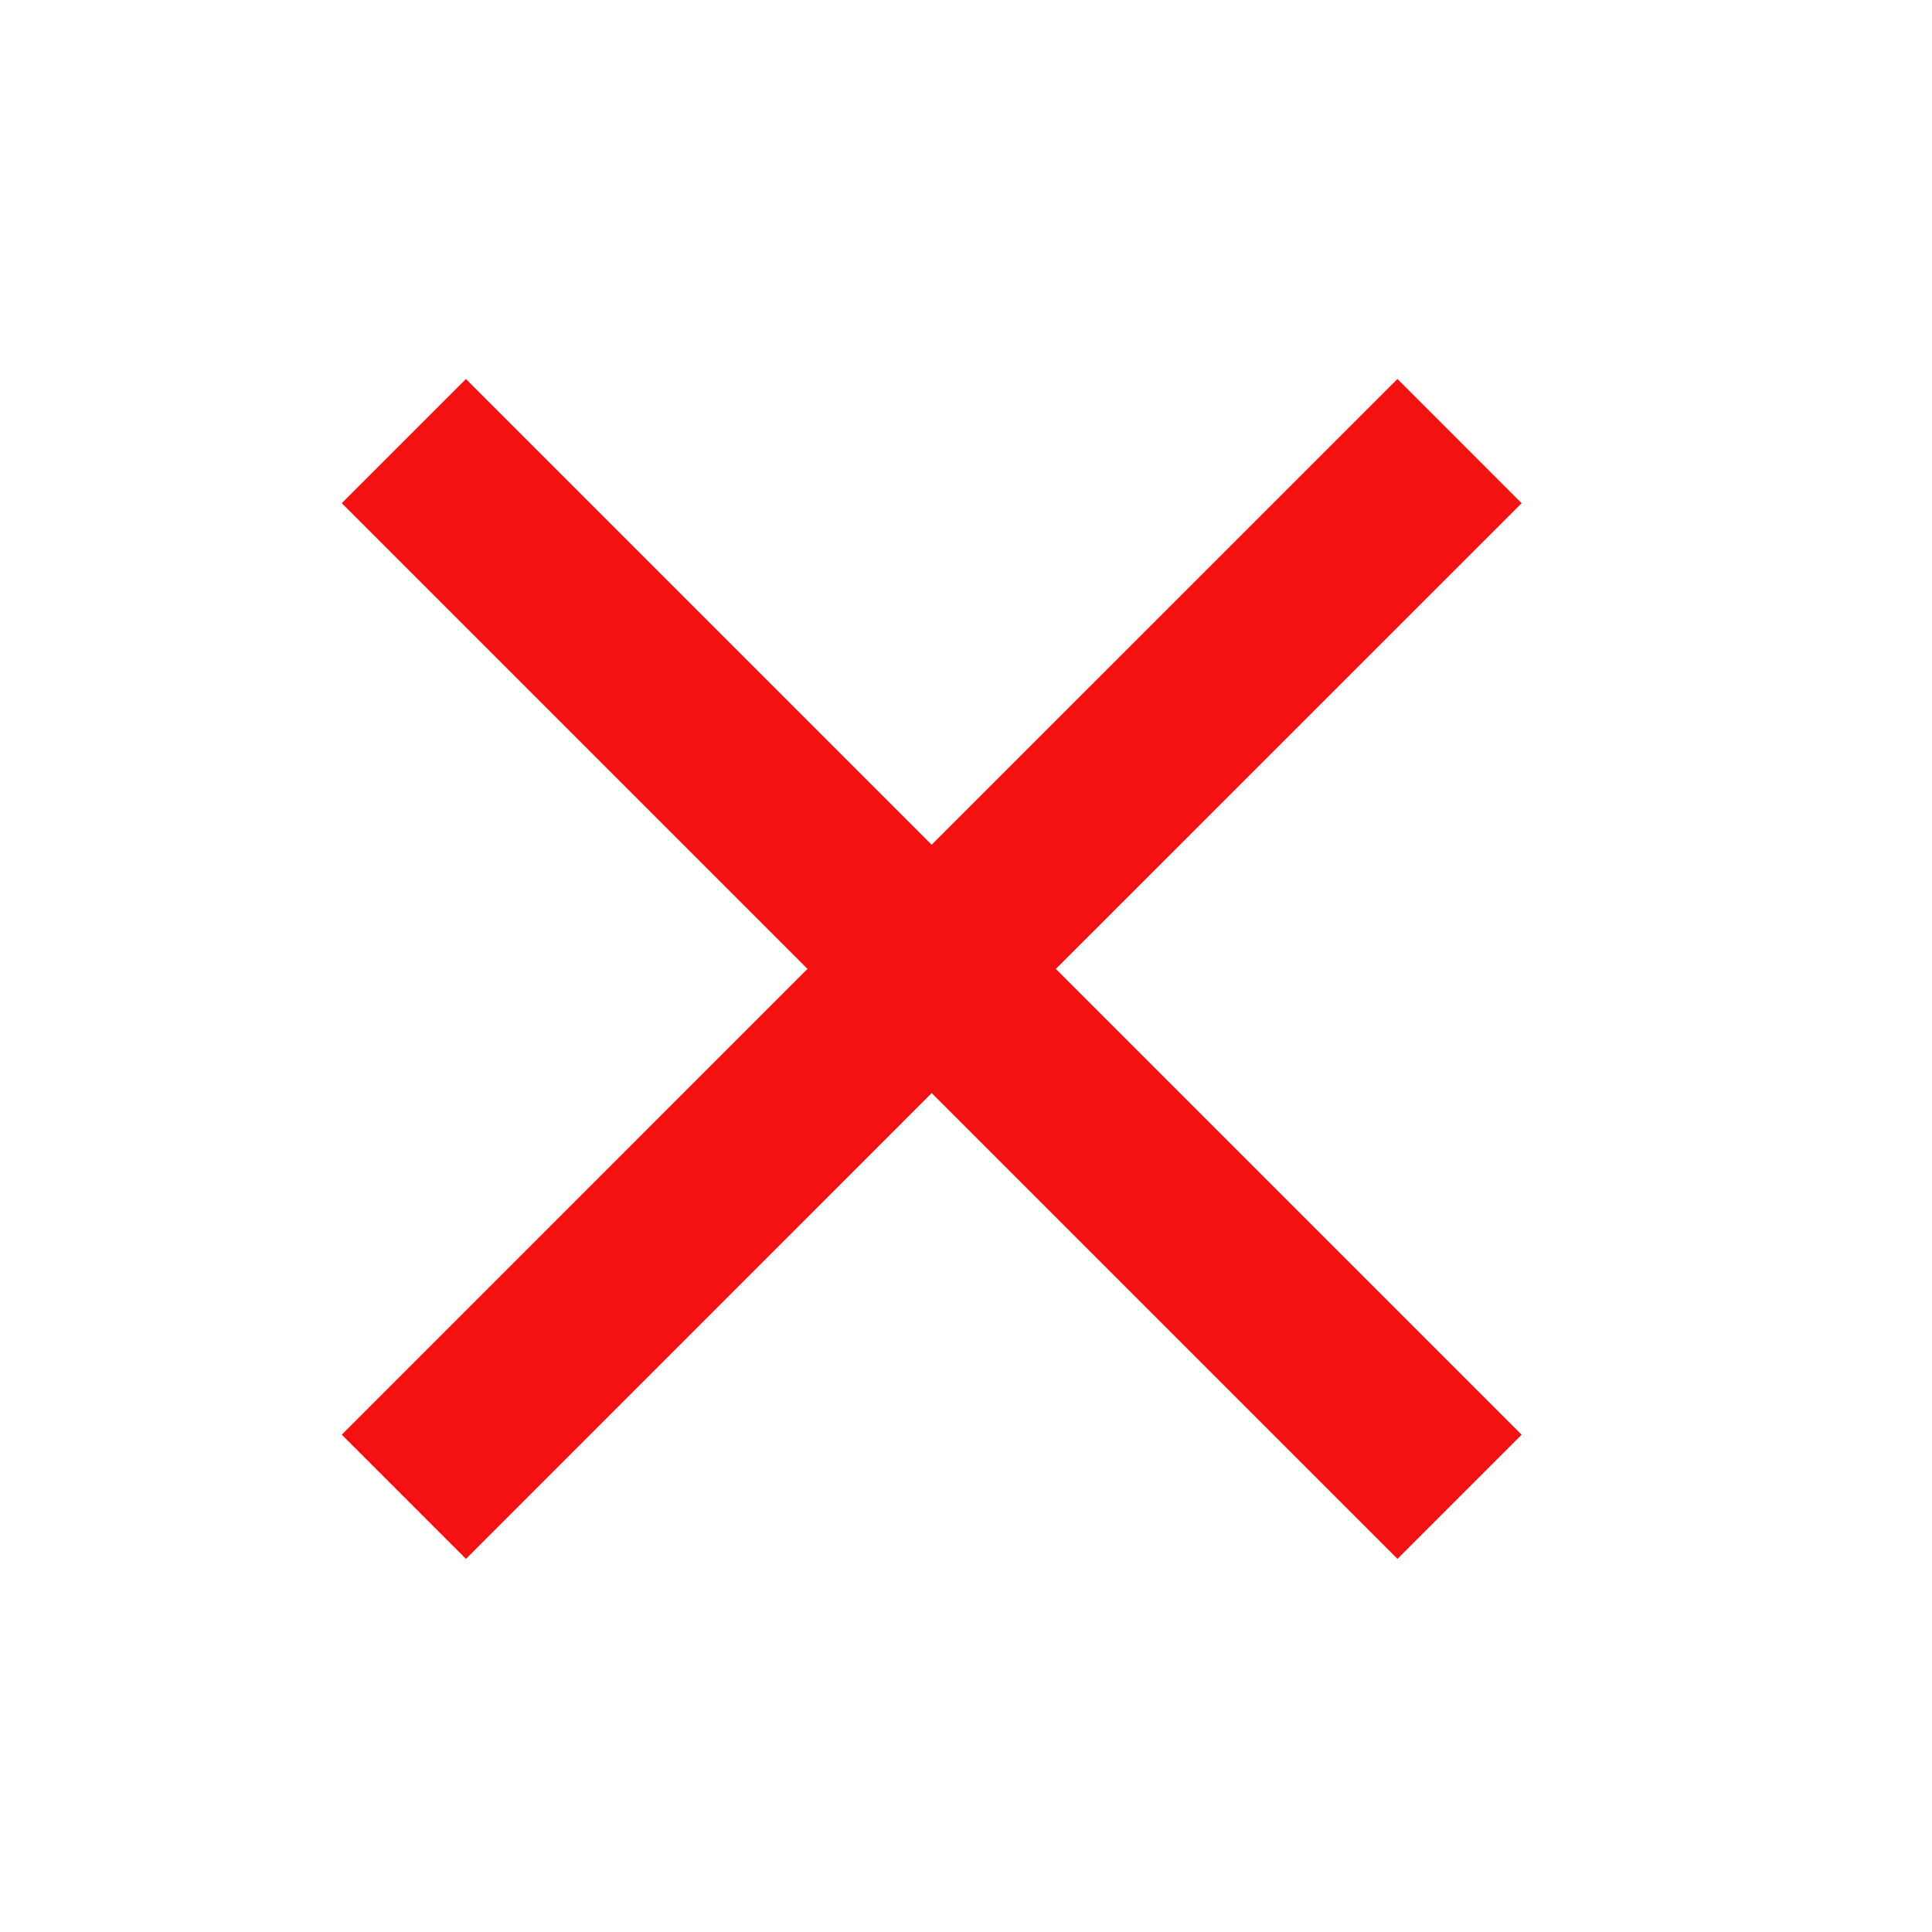 <svg width="22" height="22" viewBox="0 0 22 22" fill="none" xmlns="http://www.w3.org/2000/svg">
<path d="M15.913 5.73L10.609 11.033M10.609 11.033L15.913 16.337M10.609 11.033L5.306 16.337M10.609 11.033L5.306 5.73" stroke="#F41112" stroke-width="2" stroke-linecap="square"/>
</svg>
